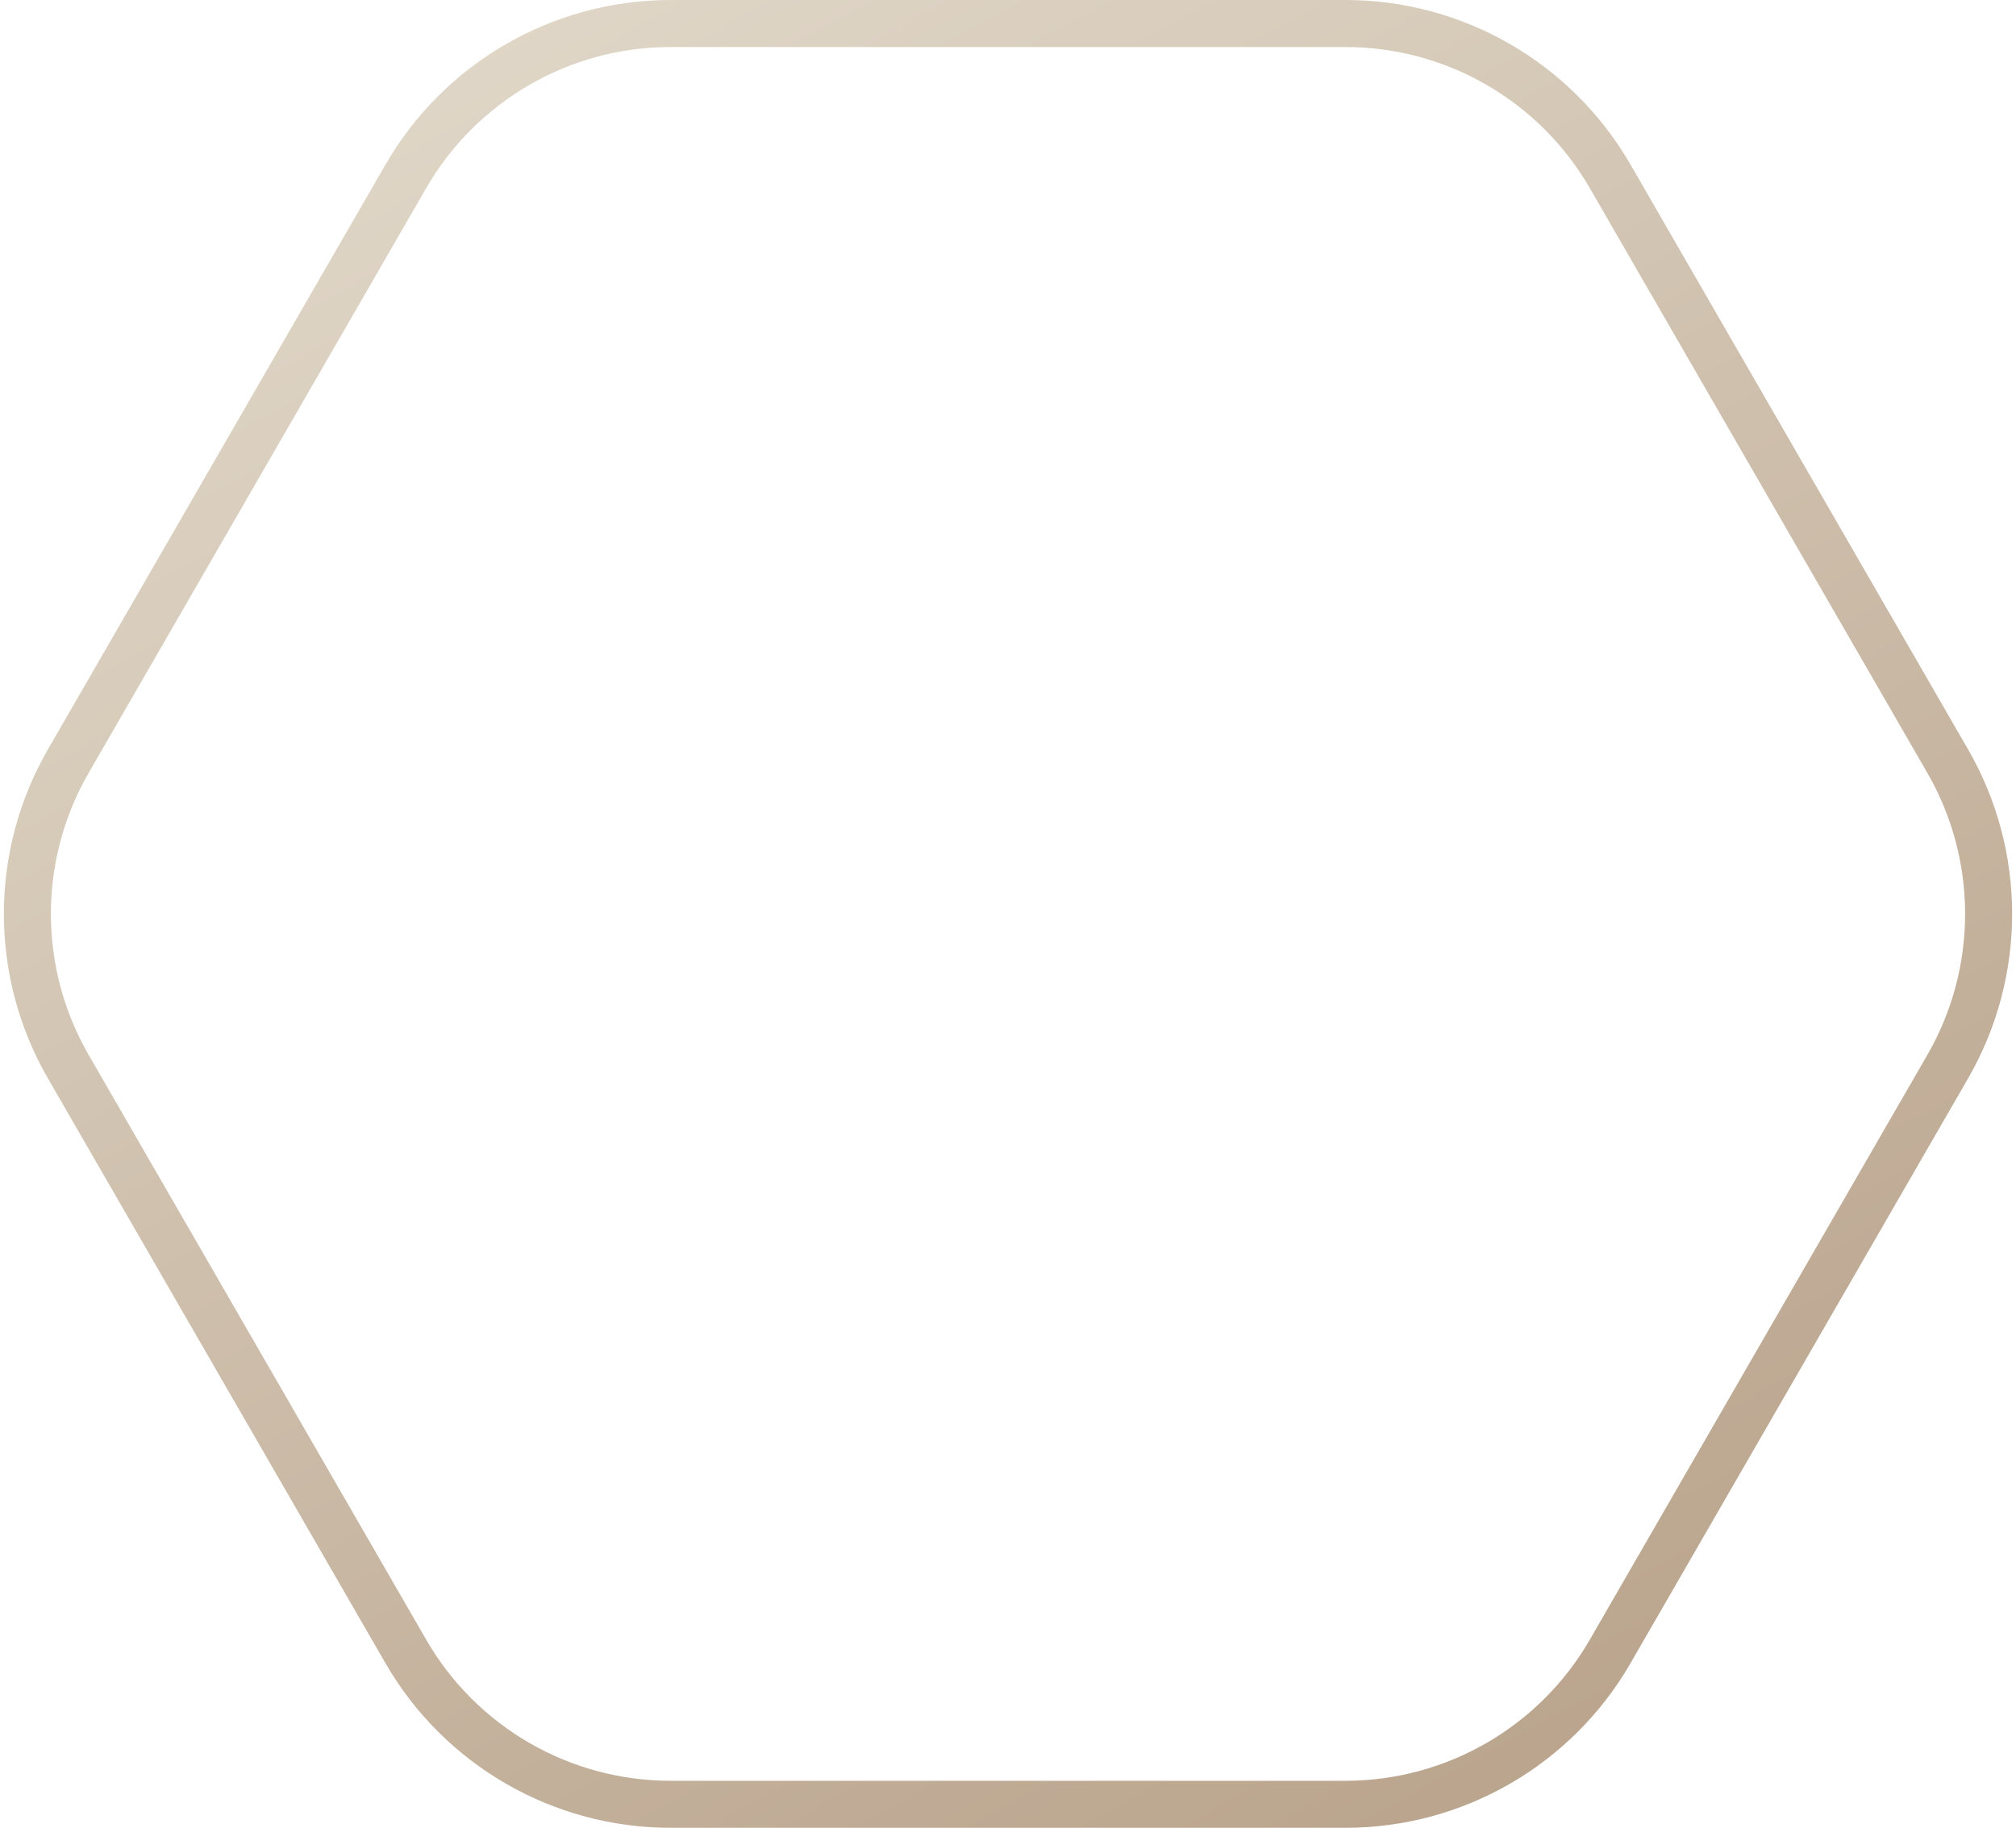<svg width="343" height="311" viewBox="0 0 343 311" fill="none" xmlns="http://www.w3.org/2000/svg">
<path d="M114.087 4L228.913 4C247.494 4 264.662 13.914 273.95 30.006L331.379 129.506C340.663 145.592 340.663 165.408 331.379 181.494L273.95 280.994C264.662 297.086 247.494 307 228.913 307H114.087C95.506 307 78.338 297.086 69.05 280.994L11.621 181.494C2.337 165.408 2.337 145.592 11.621 129.506L69.05 30.006C78.338 13.914 95.506 4 114.087 4Z" stroke="url(#paint0_linear_275_2485)" stroke-width="8"/>
<defs>
<linearGradient id="paint0_linear_275_2485" x1="80.259" y1="-4.4634e-06" x2="251.163" y2="311.136" gradientUnits="userSpaceOnUse">
<stop stop-color="#E0D7C8"/>
<stop offset="1" stop-color="#BAA48D"/>
</linearGradient>
</defs>
</svg>
